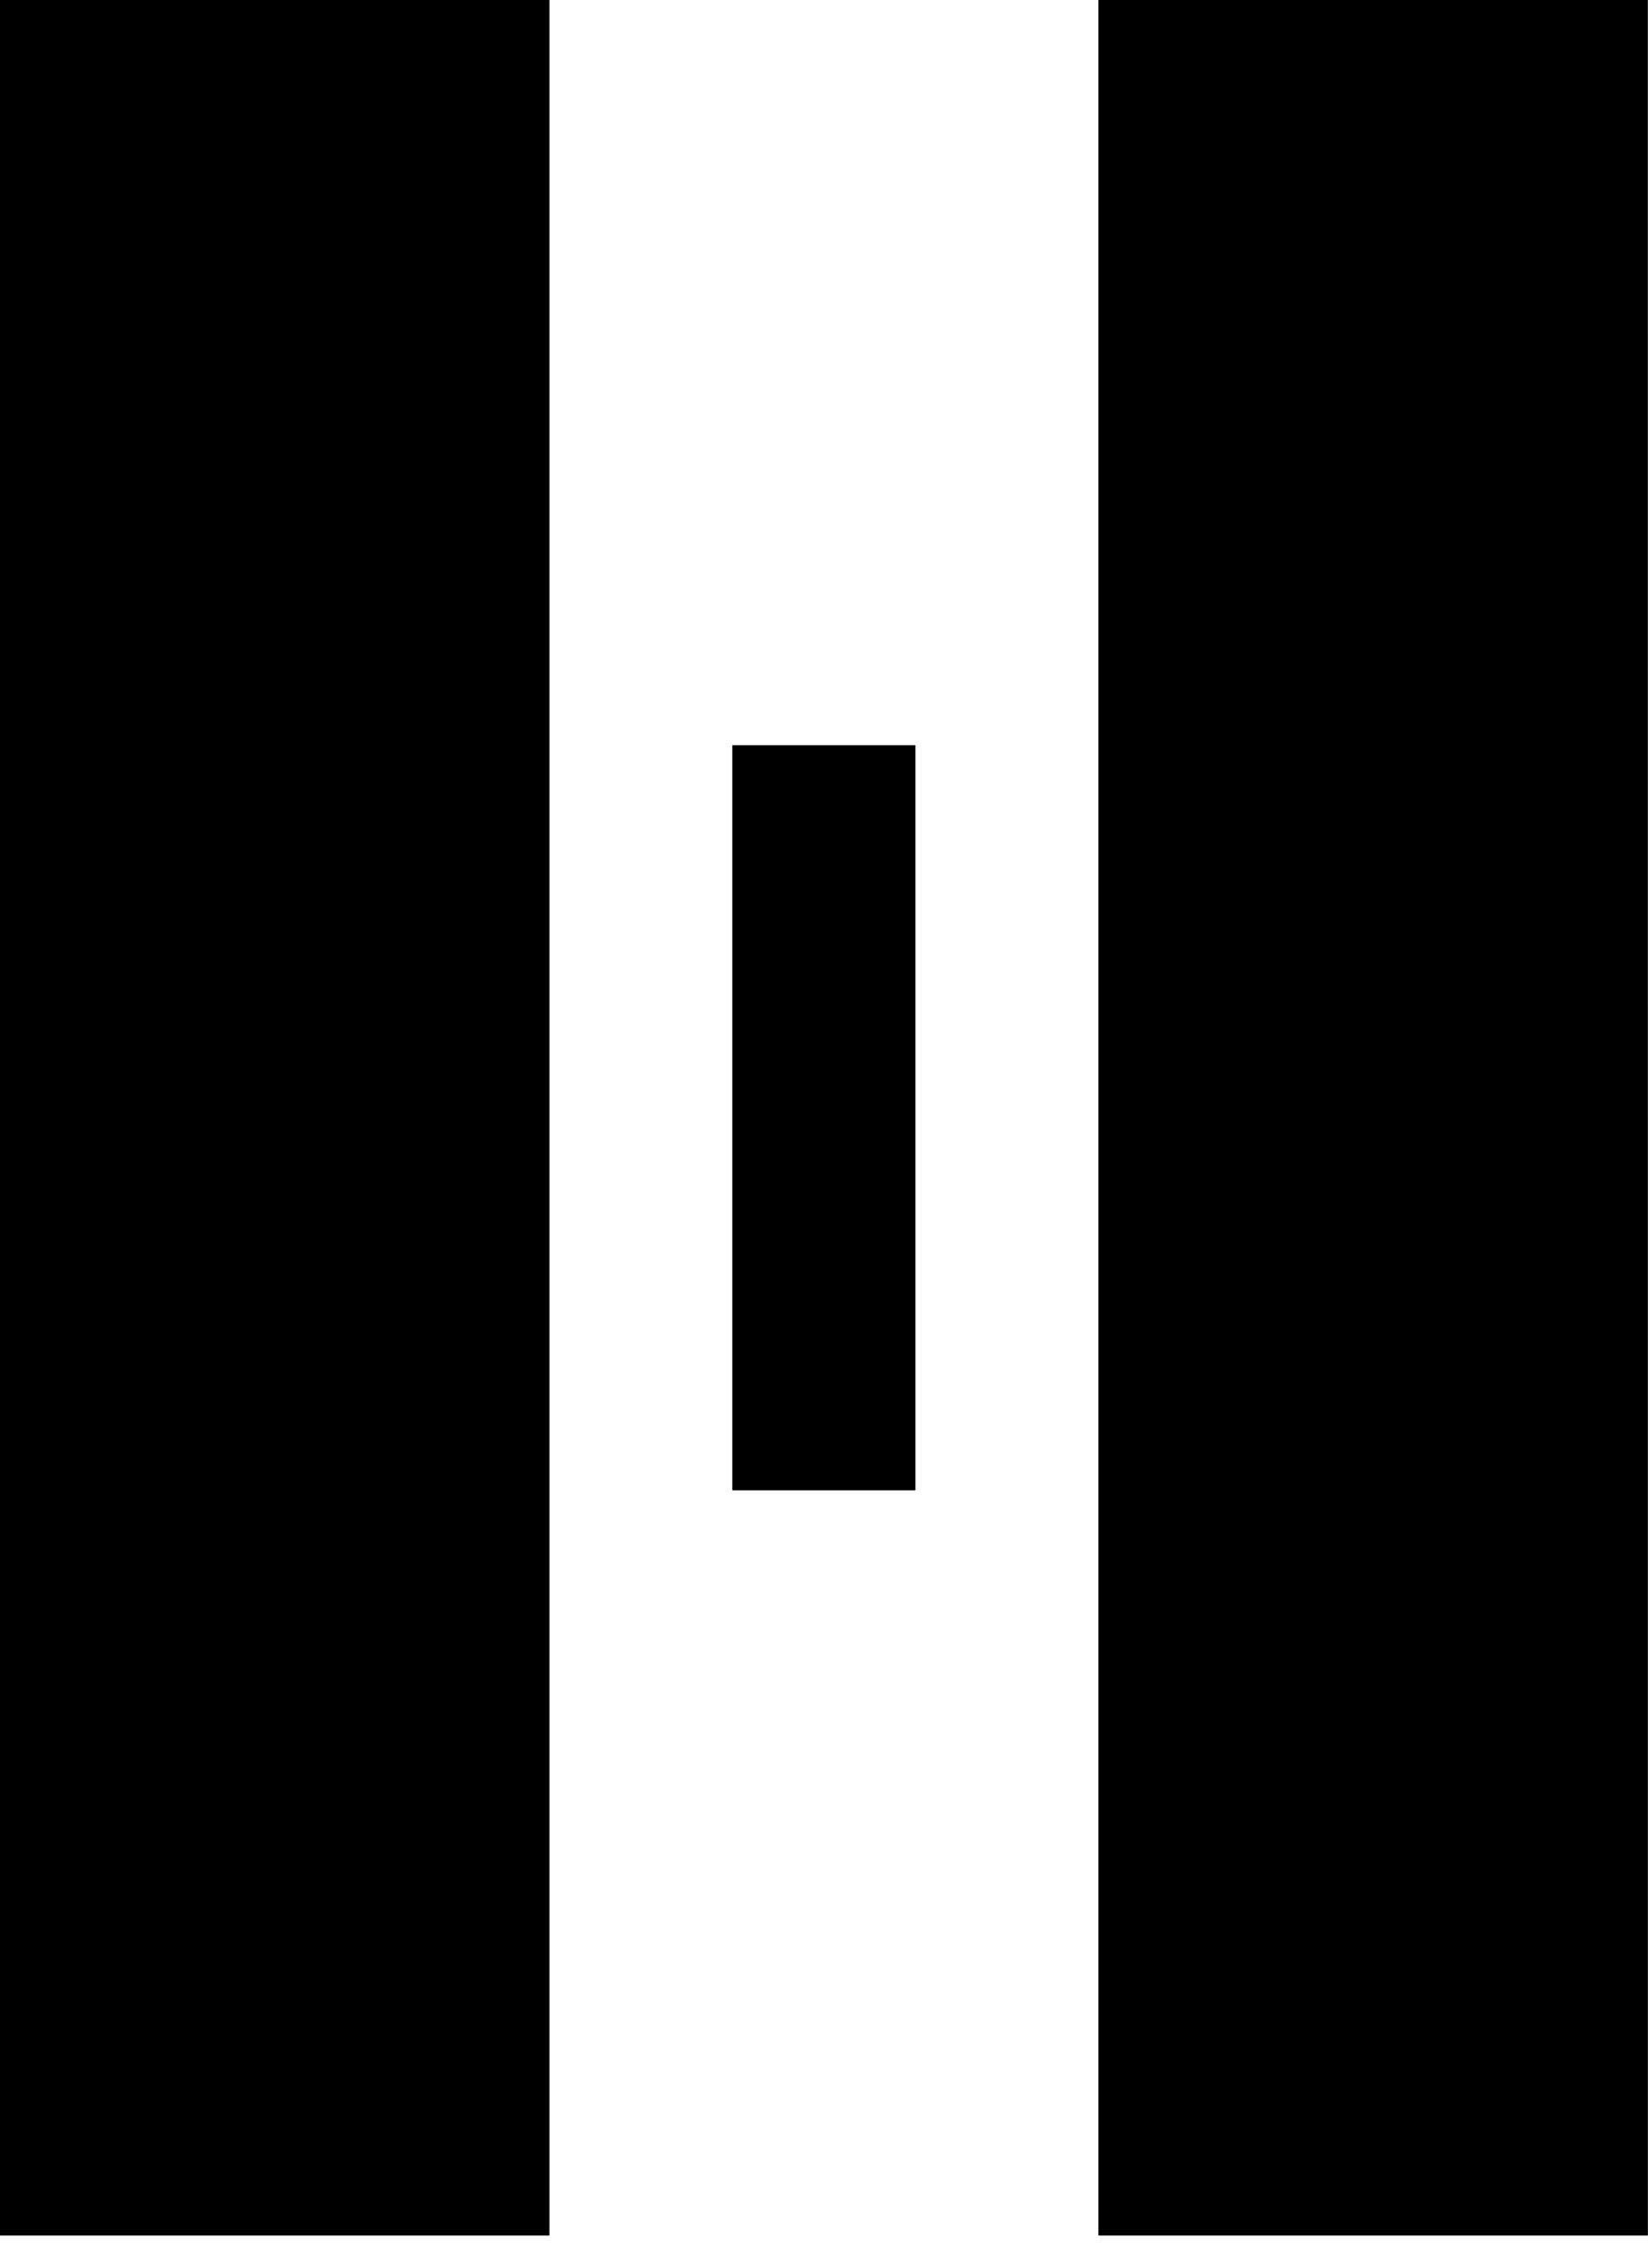 <svg class="h-full text-onyx-2" fill="none" viewBox="0 0 32 44" xmlns="http://www.w3.org/2000/svg"><path d="M10.669 0H0v43.376h10.669zm21.328 0H21.328v43.376h10.67zM17.775 14.459h-3.556v14.459h3.556z" fill="currentColor"></path></svg>